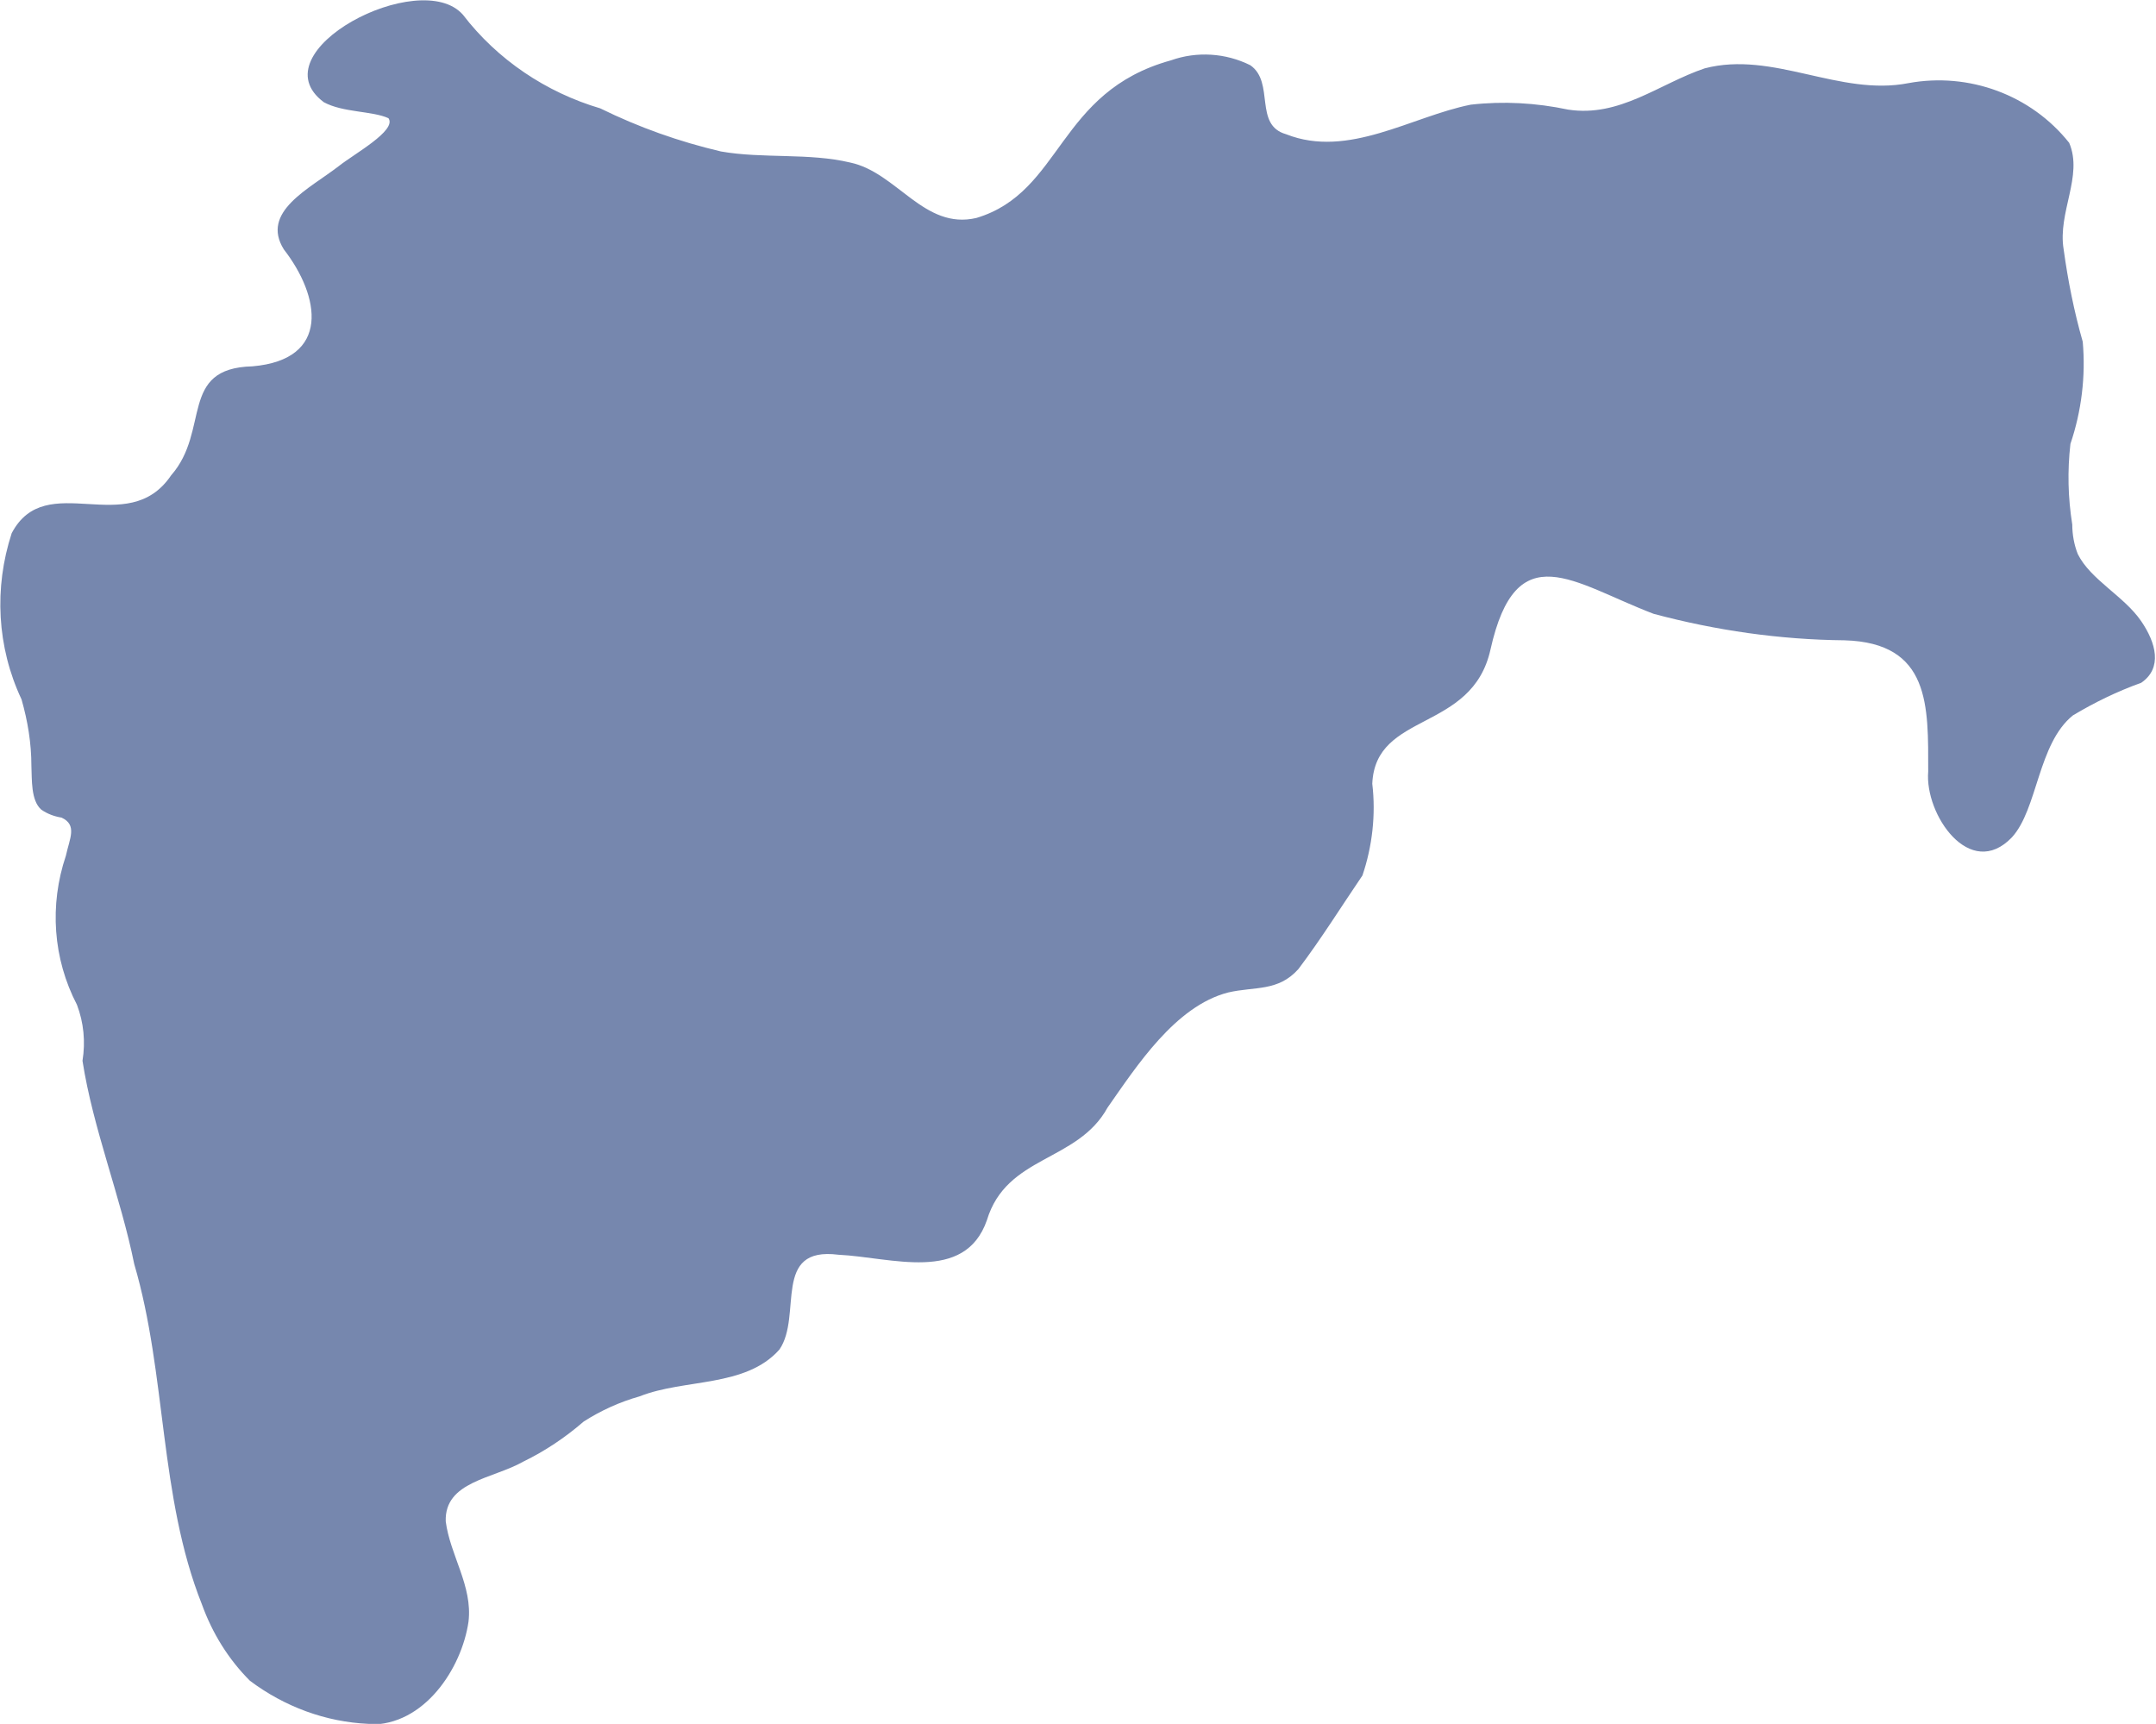 <?xml version="1.0" encoding="UTF-8"?>
<svg id="Layer_1" xmlns="http://www.w3.org/2000/svg" version="1.1" xmlns:xlink="http://www.w3.org/1999/xlink" viewBox="0 0 35.02 28">
  <!-- Generator: Adobe Illustrator 29.6.1, SVG Export Plug-In . SVG Version: 2.1.1 Build 9)  -->
  <defs>
    <style>
      .st0 {
        fill: none;
      }

      .st1 {
        fill: #7687ae;
      }

      .st2 {
        clip-path: url(#clippath);
      }
    </style>
    <clipPath id="clippath">
      <rect class="st0" width="35.02" height="28"/>
    </clipPath>
  </defs>
  <g class="st2">
    <g id="Group_2695">
      <path id="Path_2658" class="st1" d="M5.99,28c-.7-.03-1.37-.28-1.93-.7-.35-.35-.61-.77-.78-1.24-.7-1.76-.57-3.73-1.1-5.53-.22-1.09-.67-2.2-.84-3.3.05-.31.02-.62-.09-.91-.39-.75-.45-1.62-.18-2.42.06-.28.19-.5-.07-.62-.12-.02-.23-.06-.33-.13-.17-.15-.15-.49-.16-.71,0-.37-.06-.73-.16-1.08-.4-.85-.45-1.81-.16-2.7.56-1.06,1.88.11,2.59-.94.64-.73.12-1.74,1.32-1.77,1.28-.11,1.1-1.14.51-1.9-.38-.61.41-.98.89-1.35.25-.2.95-.58.81-.78-.26-.12-.74-.09-1.05-.26-1.1-.82,1.57-2.21,2.26-1.42.56.73,1.35,1.26,2.23,1.52.63.31,1.28.54,1.96.7.68.12,1.43.02,2.1.18.76.16,1.2,1.1,2.05.9,1.4-.42,1.31-2.05,3.16-2.56.42-.15.89-.12,1.29.08.4.28.05.97.58,1.12,1.01.4,2.04-.29,3-.48.53-.06,1.06-.03,1.58.08.84.13,1.48-.42,2.22-.67,1.11-.29,2.19.46,3.31.24.98-.18,1.99.19,2.61.97.23.54-.19,1.13-.09,1.73.07.51.17,1.01.31,1.5.05.56-.02,1.13-.2,1.66-.05.44-.04.87.03,1.31,0,.16.03.33.09.48.21.42.75.68,1.03,1.09.24.35.35.76,0,1-.39.14-.76.32-1.11.53-.57.46-.57,1.52-.99,1.98-.68.71-1.42-.37-1.36-1.07,0-1.06.04-2.09-1.36-2.13-1.05-.01-2.09-.16-3.1-.43-1.31-.5-2.23-1.3-2.65.58-.3,1.35-1.87,1-1.92,2.18.06.5,0,1.02-.16,1.49-.34.5-.67,1.03-1.04,1.52-.33.37-.71.28-1.14.38-.86.22-1.49,1.2-1.96,1.87-.49.89-1.64.77-1.96,1.83-.36,1.03-1.56.6-2.41.56-1.09-.14-.58.99-.96,1.54-.55.62-1.54.47-2.27.76-.32.09-.63.23-.91.41-.3.26-.63.48-.98.65-.49.28-1.28.32-1.26.97.07.55.44,1.05.37,1.63-.11.76-.72,1.69-1.61,1.67h0Z"/>
    </g>
  </g>
</svg>